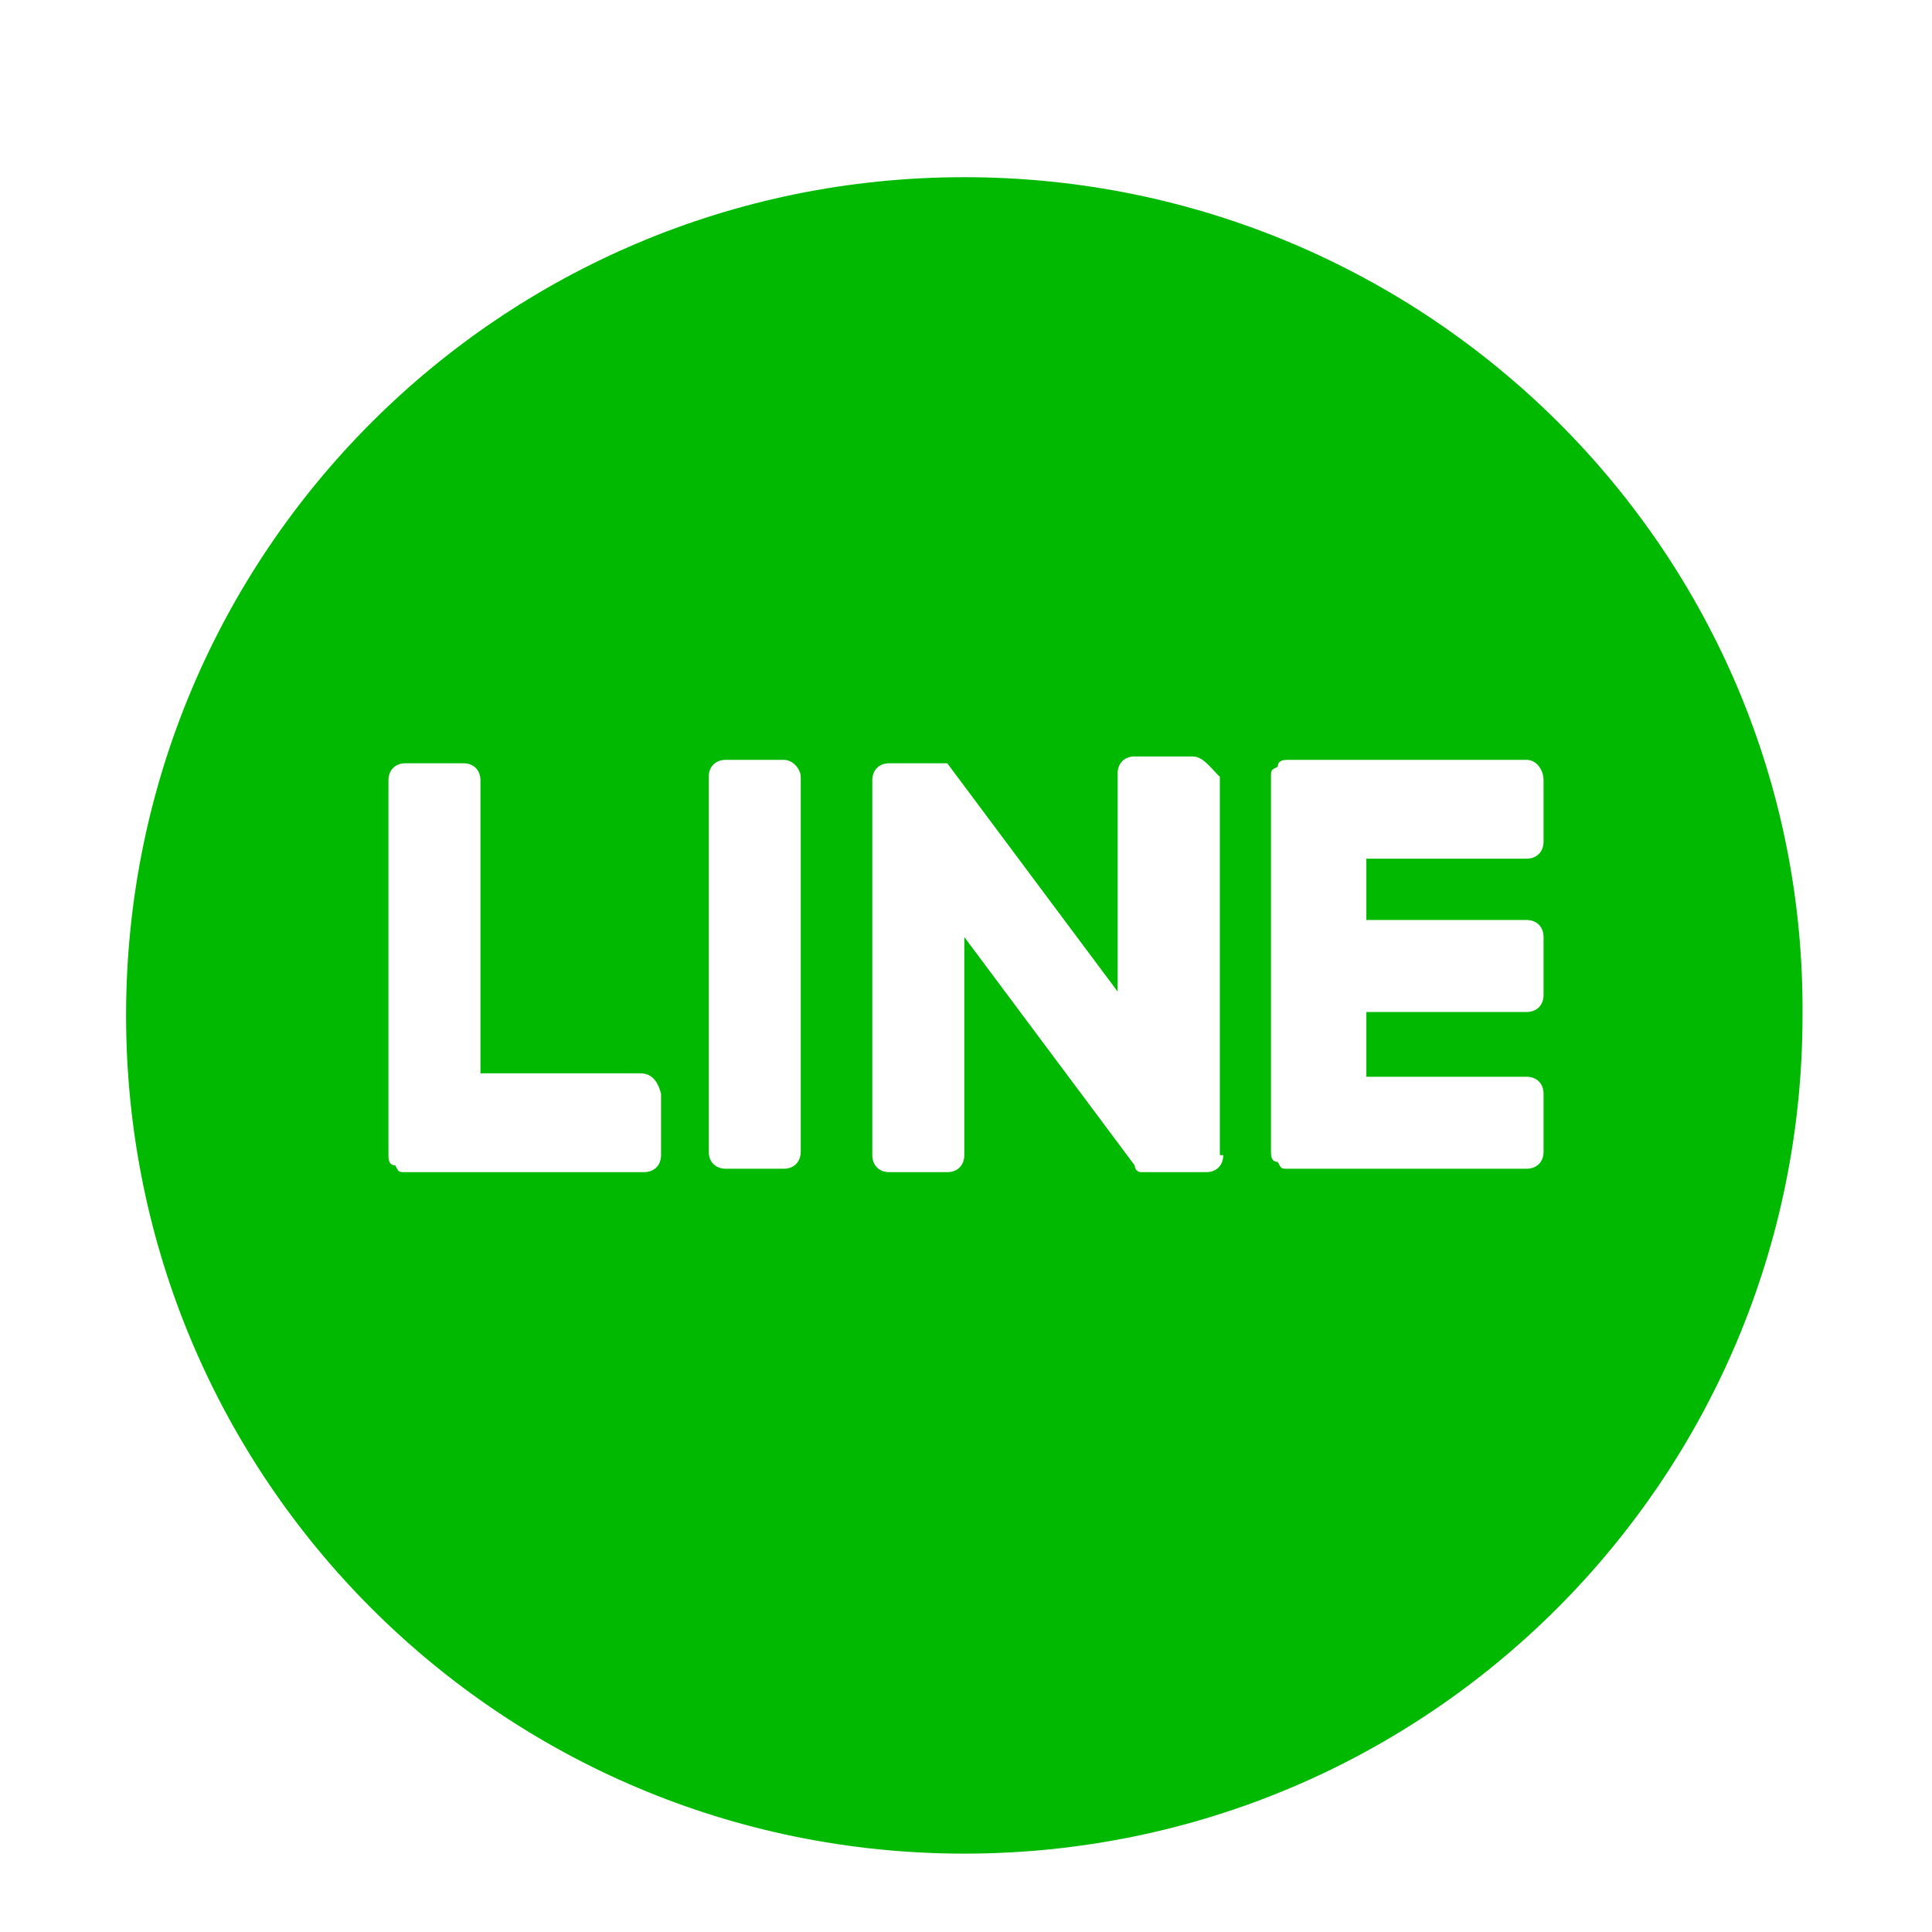 <?xml version="1.0" encoding="utf-8"?>
<!-- Generator: Adobe Illustrator 24.1.1, SVG Export Plug-In . SVG Version: 6.00 Build 0)  -->
<svg version="1.1" id="Layer_1" xmlns="http://www.w3.org/2000/svg" xmlns:xlink="http://www.w3.org/1999/xlink" x="0px" y="0px"
	 width="56.7px" height="56.7px" viewBox="0 0 56.7 56.7" style="enable-background:new 0 0 56.7 56.7;" xml:space="preserve">
<style type="text/css">
	.st0{fill:#00B900;}
</style>
<path class="st0" d="M28.3,5.2c-13.6,0-24.6,11-24.6,24.6s11,24.6,24.6,24.6s24.6-11,24.6-24.6C53,16.2,41.9,5.2,28.3,5.2z
	 M19.4,33.9c0,0.3-0.2,0.5-0.5,0.5h-7c-0.2,0-0.2,0-0.3-0.2c-0.2,0-0.2-0.2-0.2-0.3v-11c0-0.3,0.2-0.5,0.5-0.5h1.7
	c0.3,0,0.5,0.2,0.5,0.5v8.6h4.7c0.3,0,0.5,0.2,0.6,0.6V33.9z M23.5,33.8c0,0.3-0.2,0.5-0.5,0.5h-1.7c-0.3,0-0.5-0.2-0.5-0.5v-11
	c0-0.3,0.2-0.5,0.5-0.5H23c0.3,0,0.5,0.3,0.5,0.5V33.8z M35.9,33.9c0,0.3-0.2,0.5-0.5,0.5h-1.7h-0.2c-0.2,0-0.2-0.2-0.2-0.2l-5-6.7
	v6.4c0,0.3-0.2,0.5-0.5,0.5h-1.7c-0.3,0-0.5-0.2-0.5-0.5v-11c0-0.3,0.2-0.5,0.5-0.5h1.7l5,6.7v-6.4c0-0.3,0.2-0.5,0.5-0.5H35
	c0.3,0,0.5,0.3,0.8,0.6v11.1H35.9z M45.3,24.7c0,0.3-0.2,0.5-0.5,0.5h-4.7V27h4.7c0.3,0,0.5,0.2,0.5,0.5v1.7c0,0.3-0.2,0.5-0.5,0.5
	h-4.7v1.9h4.7c0.3,0,0.5,0.2,0.5,0.5v1.7c0,0.3-0.2,0.5-0.5,0.5h-7c-0.2,0-0.2,0-0.3-0.2c-0.2,0-0.2-0.2-0.2-0.3v-11
	c0-0.2,0-0.2,0.2-0.3c0-0.2,0.2-0.2,0.3-0.2h7c0.3,0,0.5,0.3,0.5,0.6V24.7z"/>
</svg>
